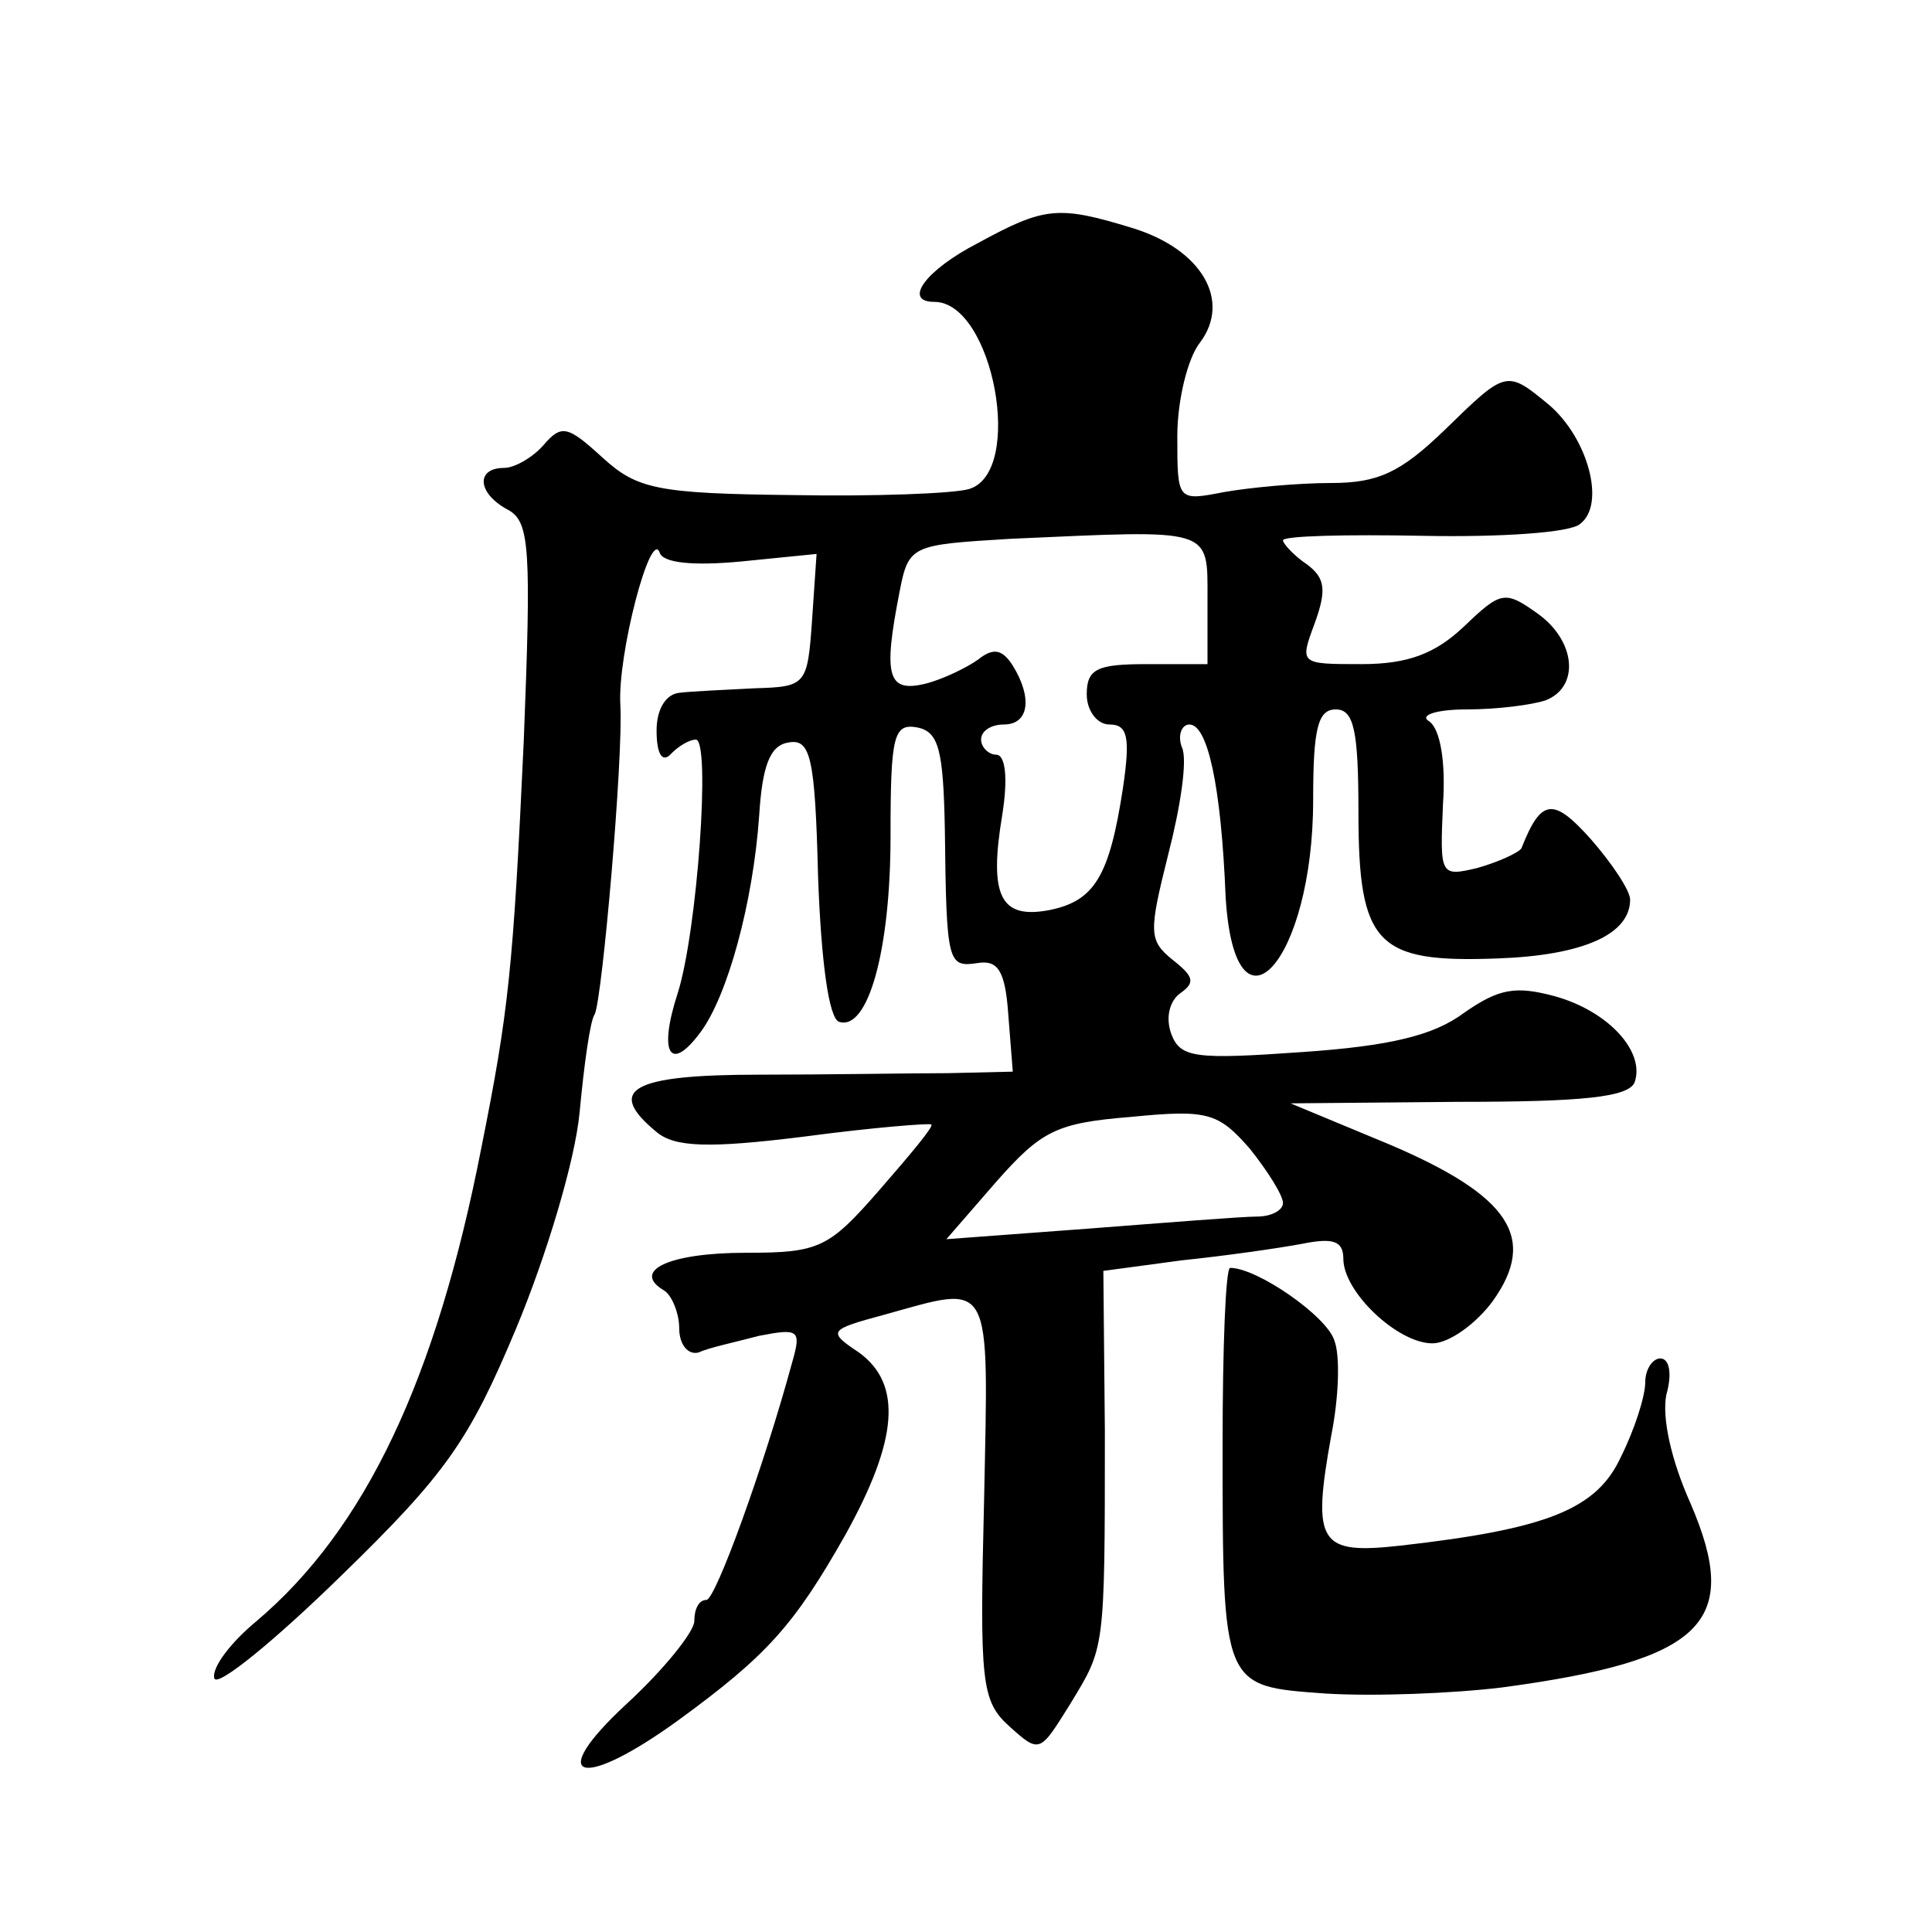 <?xml version="1.0" standalone="no"?>
<!DOCTYPE svg PUBLIC "-//W3C//DTD SVG 20010904//EN"
 "http://www.w3.org/TR/2001/REC-SVG-20010904/DTD/svg10.dtd">
<svg version="1.0" xmlns="http://www.w3.org/2000/svg"
 width="128pt" height="128pt" viewBox="0 0 128 128"
 preserveAspectRatio="xMidYMid meet">
<g transform="translate(0,128) scale(0.1,-0.1)"
fill="#0" stroke="none">
<path d="M648 1119 c-35 -18 -50 -39 -29 -39 39 0 60 -113 23 -124 -10 -3 -63 -5
-117 -4 -90 1 -103 4 -126 25 -23 21 -27 22 -39 8 -7 -8 -19 -15 -26 -15 -19 0
-18 -17 3 -28 14 -8 15 -26 10 -153 -7 -151 -10 -179 -28 -269 -30 -154 -77 -253
-149 -314 -17 -14 -30 -31 -28 -38 2 -6 40 25 84 68 70 68 85 90 116 164 20 48
39 111 42 143 3 32 7 61 10 65 5 10 19 170 17 205 -2 33 20 117 26 101 2 -7 22
-9 54 -6 l50 5 -3 -44 c-3 -43 -4 -44 -38 -45 -19 -1 -42 -2 -50 -3 -9 -1 -15 -11
-15 -25 0 -16 4 -22 10 -15 5 5 12 9 16 9 10 0 1 -127 -12 -168 -13 -40 -5 -53
15 -26 18 24 35 86 39 144 2 32 7 46 19 48 15 3 18 -9 20 -89 2 -55 7 -94 14 -96
19 -6 34 47 34 123 0 67 2 75 18 72 14 -3 17 -15 18 -68 1 -89 2 -91 22 -88 13
2 18 -5 20 -34 l3 -38 -43 -1 c-24 0 -80 -1 -125 -1 -85 0 -102 -10 -68 -38 12
-10 34 -11 98 -3 45 6 83 9 84 8 2 -1 -14 -20 -34 -43 -34 -39 -40 -42 -89 -42
-51 0 -76 -12 -54 -25 5 -3 10 -15 10 -25 0 -11 6 -18 13 -16 6 3 25 7 40 11 26
5 28 4 22 -17 -19 -70 -51 -158 -57 -158 -5 0 -8 -6 -8 -14 0 -7 -20 -32 -45 -55
-54 -50 -31 -58 34 -11 59 43 77 63 111 123 35 63 38 100 9 121 -21 14 -20 15 17
25 72 20 69 26 66 -122 -3 -122 -2 -134 17 -151 20 -18 20 -17 40 15 23 38 23 34
23 181 l-1 106 52 7 c29 3 64 8 80 11 20 4 27 2 27 -10 0 -22 36 -56 59 -56 11
0 29 13 40 28 30 42 11 70 -69 104 l-65 27 111 1 c82 0 113 3 117 13 7 20 -17 47
-53 57 -26 7 -37 5 -60 -11 -20 -15 -49 -22 -107 -26 -71 -5 -81 -4 -87 12 -4 11
-1 22 6 27 10 7 9 11 -5 22 -16 13 -16 18 -3 70 8 31 13 63 9 71 -3 8 0 15 5 15
12 0 21 -40 24 -114 6 -101 58 -43 58 64 0 47 3 60 15 60 12 0 15 -14 15 -68 0
-88 12 -100 92 -97 57 2 88 16 88 39 0 6 -12 24 -26 40 -25 28 -33 27 -46 -6 -2
-3 -15 -9 -29 -13 -25 -6 -25 -5 -23 42 2 29 -2 50 -9 55 -7 4 4 8 25 8 20 0 43
3 52 6 23 9 20 40 -6 58 -21 15 -24 14 -48 -9 -19 -18 -37 -25 -68 -25 -41 0 -41
0 -31 27 8 22 7 30 -5 39 -9 6 -16 14 -16 16 0 3 42 4 93 3 50 -1 98 2 104 8 17
13 5 57 -21 79 -28 23 -28 23 -69 -17 -29 -28 -44 -35 -75 -35 -22 0 -54 -3 -71
-6 -31 -6 -31 -6 -31 37 0 24 7 52 15 62 21 28 1 62 -45 76 -49 15 -58 14 -102
-10z m152 -236 l0 -43 -40 0 c-33 0 -40 -3 -40 -20 0 -11 7 -20 15 -20 12 0 14
-8 9 -42 -9 -59 -19 -75 -49 -81 -32 -6 -40 9 -31 63 4 25 2 40 -4 40 -5 0 -10
5 -10 10 0 6 7 10 15 10 17 0 19 18 6 39 -7 11 -13 12 -23 4 -7 -5 -23 -13 -35
-16 -25 -6 -28 5 -17 61 6 31 8 31 73 35 135 6 131 8 131 -40z m50 -400 c0 -5 -8
-9 -17 -9 -10 0 -60 -4 -112 -8 l-94 -7 33 38 c30 34 40 39 89 43 51 5 58 3 79
-21 12 -15 22 -31 22 -36z M810 323 c0 -162 0 -160 68 -165 32 -2 84 0 117 4 134
18 159 43 125 122 -13 29 -19 57 -16 72 4 14 2 24 -4 24 -5 0 -10 -7 -10 -16 0
-9 -7 -31 -16 -49 -16 -35 -49 -48 -146 -59 -54 -6 -59 1 -46 73 5 25 6 53 2 63
-5 16 -51 48 -69 48 -3 0 -5 -53 -5 -117z"/>
</g>
</svg>
